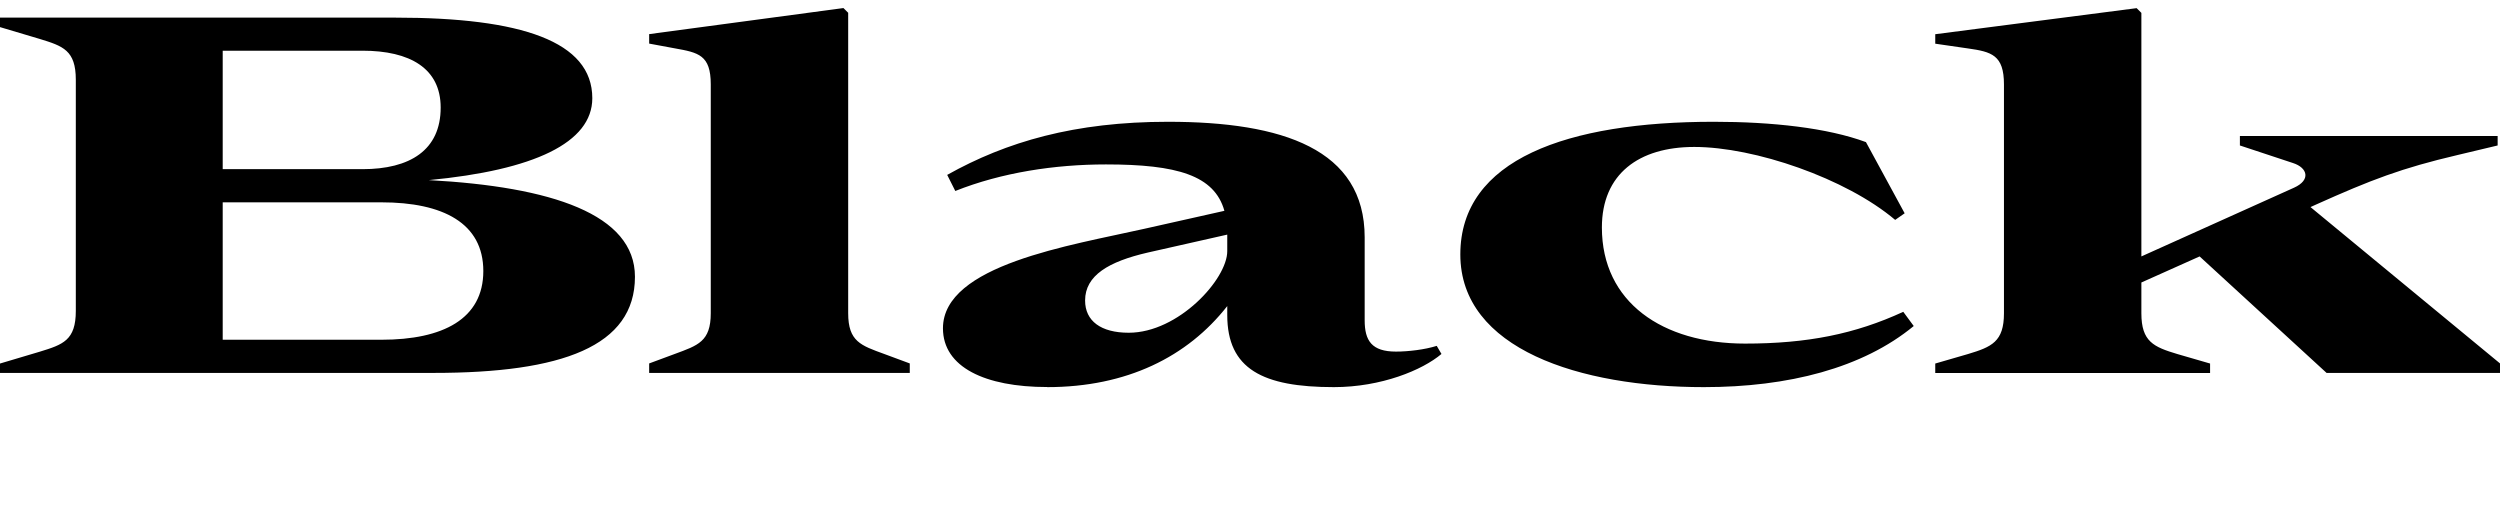 <?xml version="1.0" encoding="UTF-8"?>
<svg width="253.248" height="51.216" viewBox="0 0 253.248 51.216" version="1.1" xmlns="http://www.w3.org/2000/svg" xmlns:xlink="http://www.w3.org/1999/xlink">
 <path d="M0,13.44 l43.92,0 c13.01,0,20.4,2.69,20.4,9.74 c0,6.34,-8.45,9.12,-20.88,9.79 c10.66,1.01,16.56,3.79,16.56,8.3 c0,5.76,-7.2,8.16,-19.92,8.16 l-40.08,0 l0,-0.96 l4.03,-1.2 c2.35,-0.72,3.65,-1.15,3.65,-4.13 l0,-23.42 c0,-2.98,-1.3,-3.41,-3.65,-4.13 l-4.03,-1.2 Z M36.72,34.08 l-14.16,0 l0,12 l14.16,0 c4.8,0,7.92,-1.78,7.92,-5.76 c0,-4.32,-3.12,-6.24,-7.92,-6.24 Z M38.64,30.72 c6.24,0,10.32,-2.11,10.32,-6.96 c0,-4.85,-4.08,-6.96,-10.32,-6.96 l-16.08,0 l0,13.92 Z M85.92,49.92 l-0.48,0.48 l-19.68,-2.64 l0,-0.96 l2.59,-0.48 c2.4,-0.43,3.65,-0.67,3.65,-3.65 l0,-23.18 c0,-2.88,-1.3,-3.26,-3.65,-4.13 l-2.59,-0.96 l0,-0.96 l26.4,0 l0,0.96 l-2.59,0.96 c-2.35,0.86,-3.65,1.25,-3.65,4.13 Z M106.08,12.0 c8.06,0,14.21,3.07,18.24,8.21 l0,-0.91 c0,-5.47,3.6,-7.3,10.8,-7.3 c4.8,0,8.98,1.73,10.9,3.36 l-0.48,0.82 c-1.2,-0.38,-2.88,-0.58,-4.13,-0.58 c-2.45,0,-3.17,1.1,-3.17,3.17 l0,8.4 c0,8.93,-8.3,11.71,-19.92,11.71 c-9.46,0,-16.37,-2.02,-22.37,-5.38 l0.82,-1.63 c4.7,1.87,10.08,2.69,15.26,2.69 c7.2,0,10.99,-1.1,12,-4.7 l-8.11,-1.82 c-7.44,-1.68,-20.4,-3.65,-20.4,-10.08 c0,-3.94,4.27,-5.95,10.56,-5.95 Z M109.92,20.78 c0,2.54,2.4,3.94,6.34,4.85 l8.06,1.82 l0,-1.68 c0,-2.83,-4.94,-8.26,-9.98,-8.26 c-2.83,0,-4.42,1.2,-4.42,3.26 Z M189.02,36.82 c-3.89,1.44,-9.5,2.06,-15.41,2.06 c-14.83,0,-25.68,-3.79,-25.68,-13.44 c0,-9.6,12.14,-13.44,24.67,-13.44 c8.54,0,16.08,1.92,21.26,6.19 l-1.06,1.44 c-4.9,-2.26,-9.74,-3.22,-16.03,-3.22 c-8.35,0,-14.5,4.18,-14.5,11.76 c0,5.42,3.74,8.16,9.36,8.16 c6.1,0,15.36,-3.17,20.35,-7.39 l0.96,0.67 Z M235.68,13.44 l17.57,0 l0,0.96 l-19.2,15.84 l0.53,0.24 c5.66,2.54,8.69,3.7,14.4,5.04 l4.03,0.96 l0,0.96 l-26.11,0 l0,-0.96 l5.38,-1.78 c1.49,-0.48,1.82,-1.73,0.1,-2.5 l-15.46,-6.96 l0,24.67 l-0.48,0.48 l-20.4,-2.64 l0,-0.96 l3.31,-0.48 c2.4,-0.34,3.65,-0.67,3.65,-3.65 l0,-23.18 c0,-2.88,-1.25,-3.41,-3.65,-4.13 l-3.31,-0.96 l0,-0.96 l27.84,0 l0,0.96 l-3.31,0.96 c-2.4,0.72,-3.65,1.25,-3.65,4.13 l0,3.12 l5.9,2.64 Z M235.68,13.44" fill="rgb(0,0,0)" transform="matrix(1,0,0,-1,0.0,51.216)"/>
</svg>
